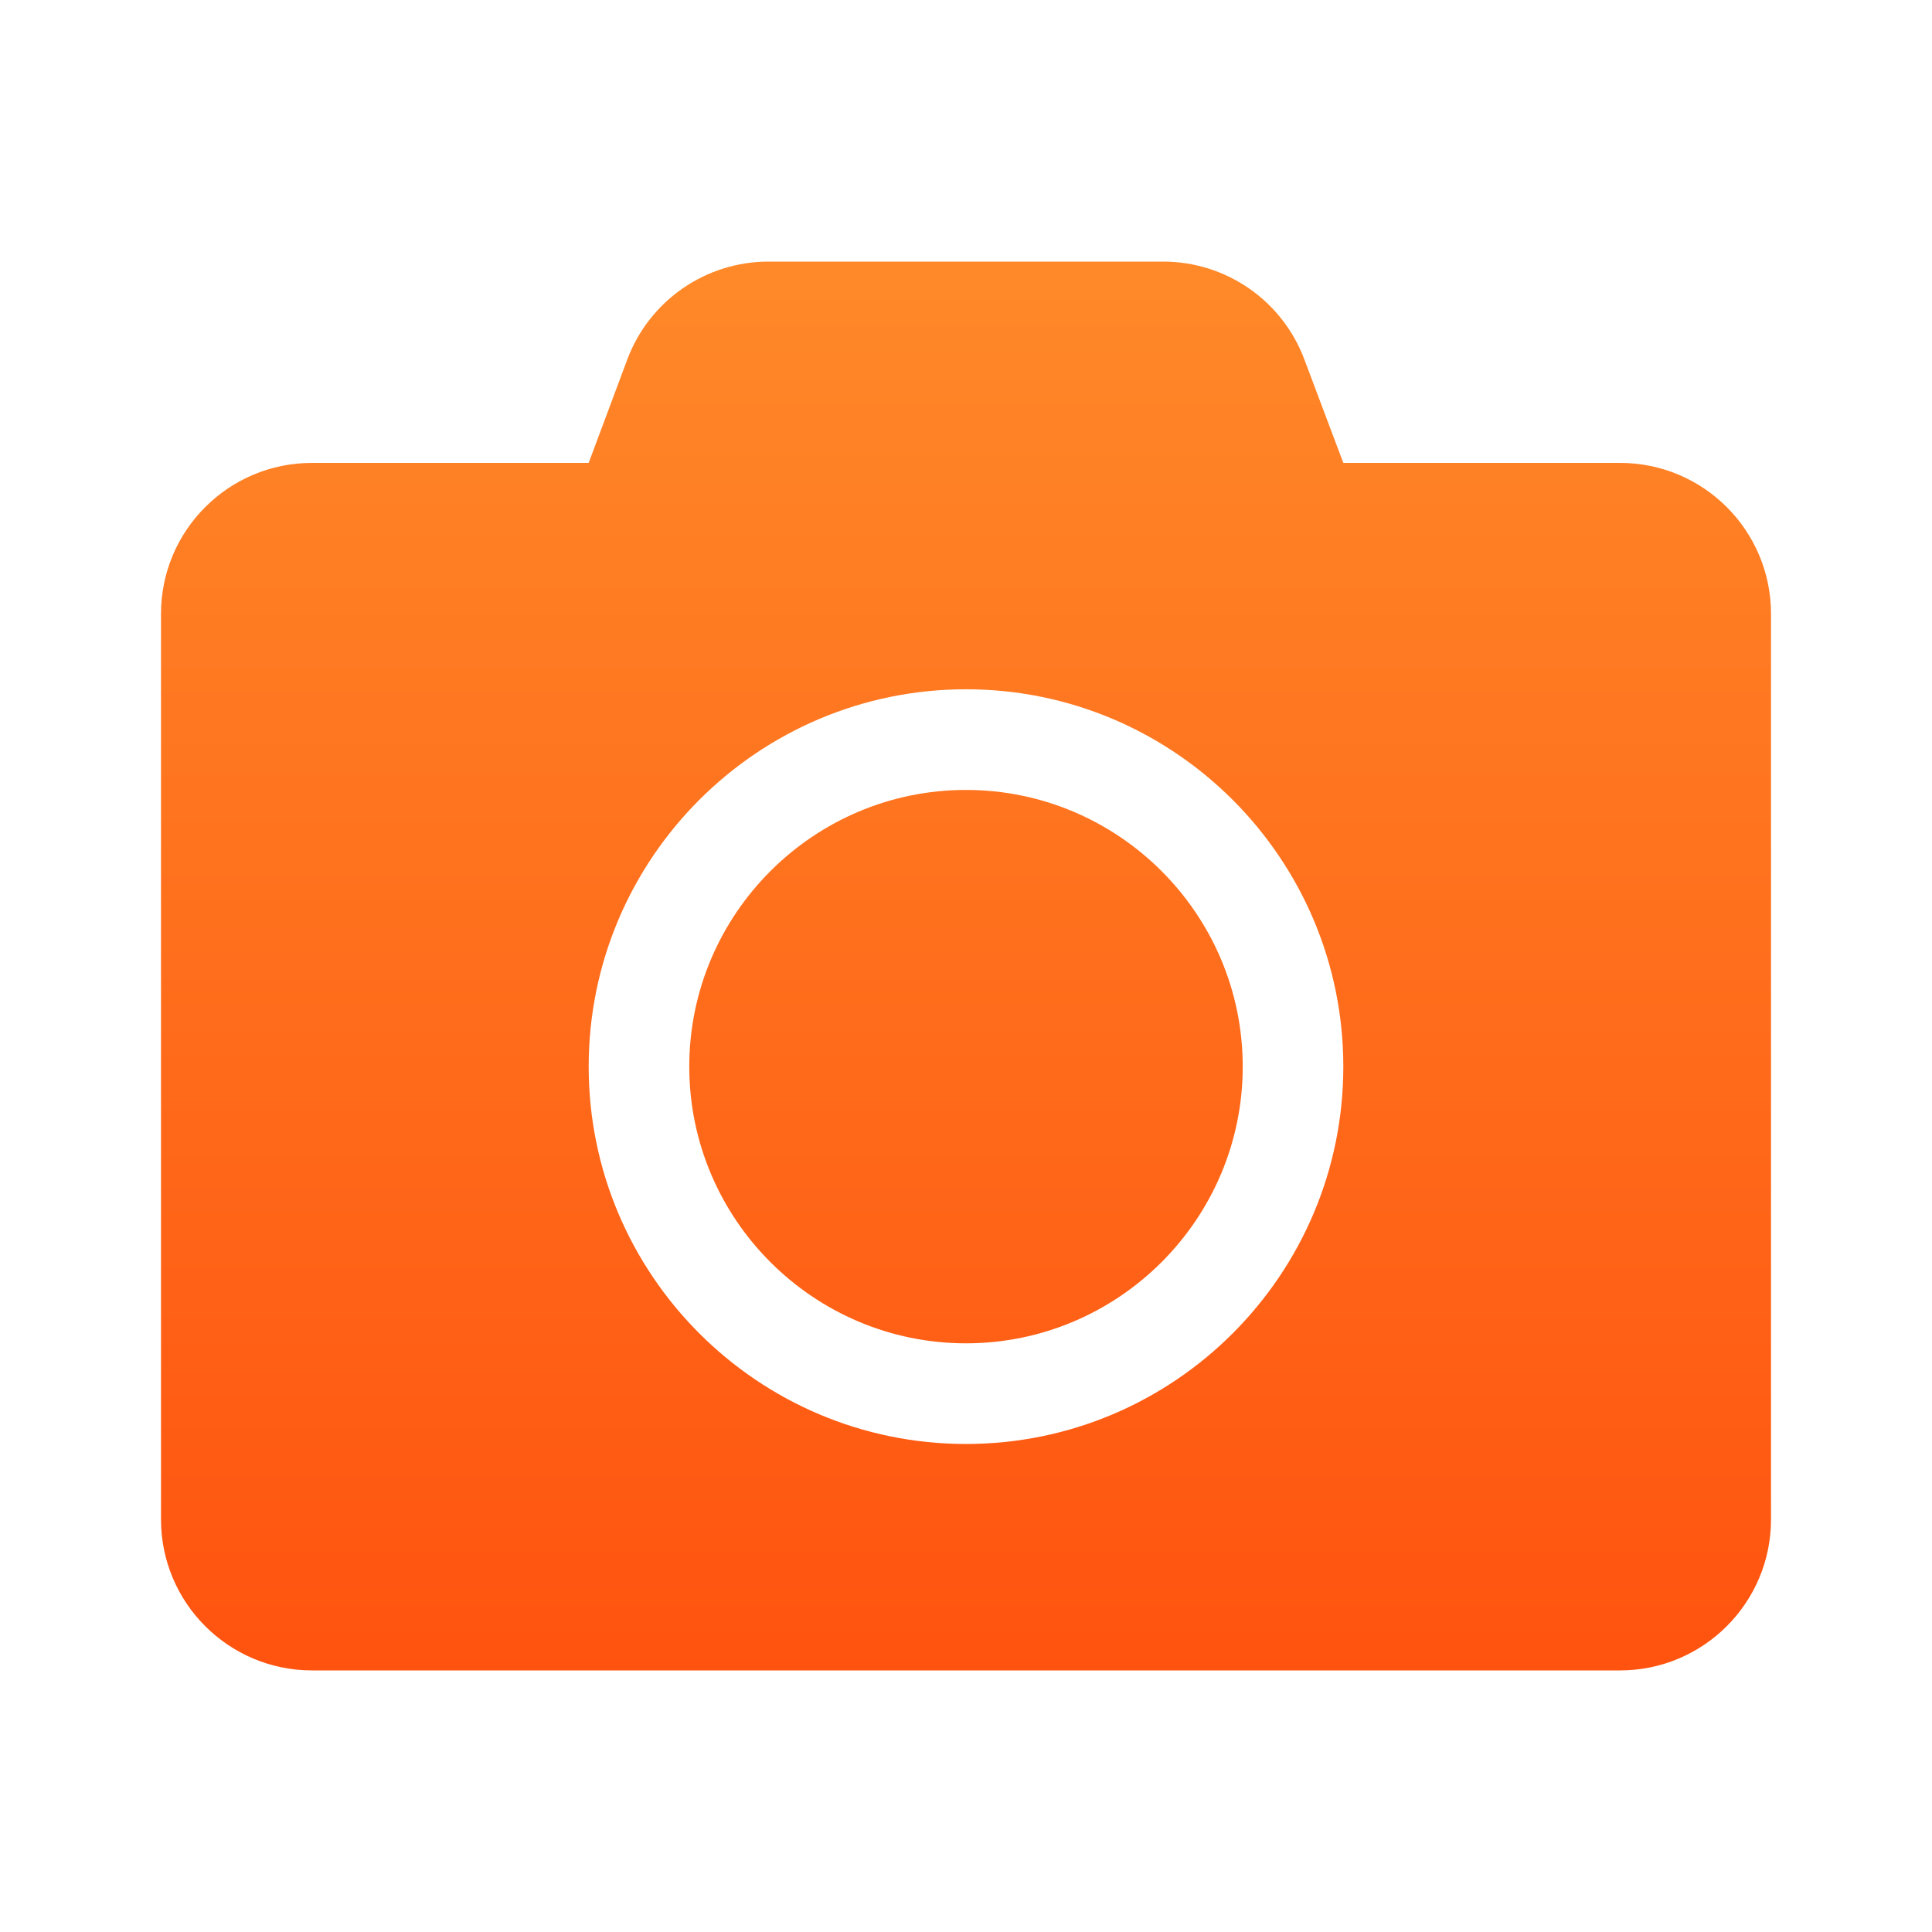 <svg width="30" height="30" viewBox="0 0 30 30" fill="none" xmlns="http://www.w3.org/2000/svg">
<path d="M27.5 9.531V23.594C27.5 24.888 26.45 25.938 25.156 25.938H4.844C3.55 25.938 2.5 24.888 2.5 23.594V9.531C2.5 8.237 3.55 7.188 4.844 7.188H9.141L9.741 5.581C10.083 4.668 10.957 4.062 11.934 4.062H18.061C19.038 4.062 19.912 4.668 20.254 5.581L20.859 7.188H25.156C26.45 7.188 27.5 8.237 27.5 9.531ZM20.859 16.562C20.859 13.33 18.232 10.703 15 10.703C11.768 10.703 9.141 13.33 9.141 16.562C9.141 19.795 11.768 22.422 15 22.422C18.232 22.422 20.859 19.795 20.859 16.562ZM19.297 16.562C19.297 18.931 17.368 20.859 15 20.859C12.632 20.859 10.703 18.931 10.703 16.562C10.703 14.194 12.632 12.266 15 12.266C17.368 12.266 19.297 14.194 19.297 16.562Z" fill="url(#paint0_linear_2236_2096)"/>
<defs>
<linearGradient id="paint0_linear_2236_2096" x1="15" y1="4.062" x2="15" y2="25.938" gradientUnits="userSpaceOnUse">
<stop stop-color="#FF8929"/>
<stop offset="1" stop-color="#FF530F"/>
</linearGradient>
</defs>
</svg>
